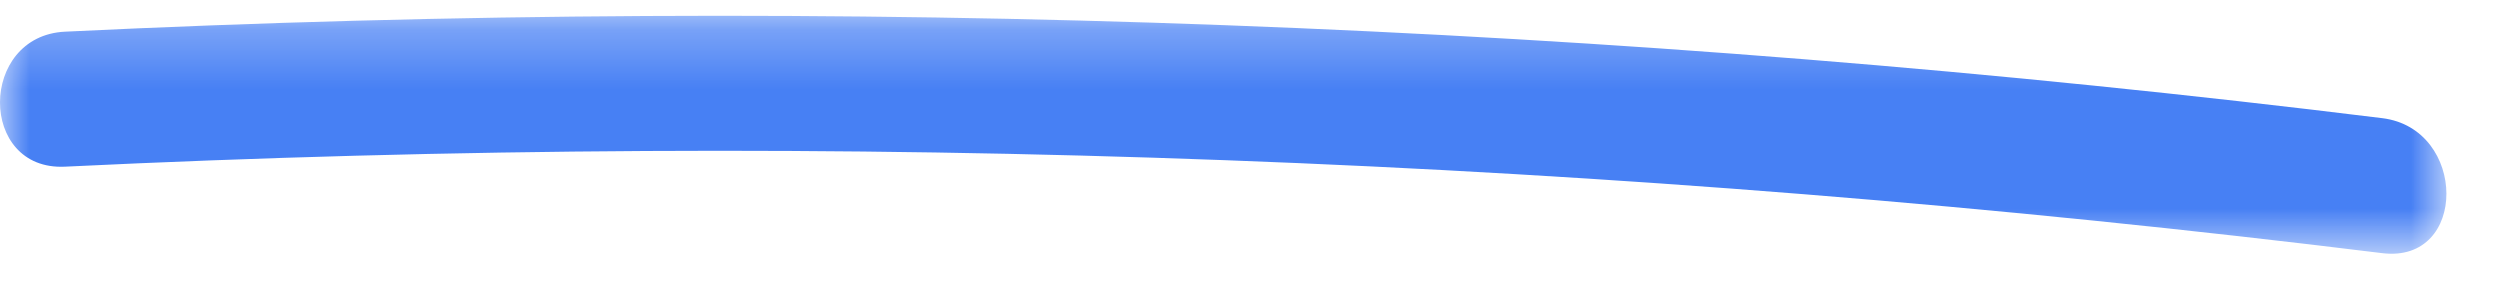 <svg width="42px" height="5px" viewBox="0 0 42 5" version="1.1" xmlns="http://www.w3.org/2000/svg" xmlns:xlink="http://www.w3.org/1999/xlink">
    <!-- Generator: Sketch 64 (93537) - https://sketch.com -->
    <title>Group 3</title>
    <desc>Created with Sketch.</desc>
    <defs>
        <polygon id="path-1" points="0 0.265 41.1 0.265 41.1 4.263 0 4.263"></polygon>
    </defs>
    <g id="Components" stroke="none" stroke-width="1" fill="none" fill-rule="evenodd">
        <g id="Group-3">
            <mask id="mask-2" fill="white">
                <use xlink:href="#path-1"></use>
            </mask>
            <g id="Clip-2"></g>
            <path d="M40.021,4.253 C41.466,4.432 41.453,2.161 40.021,1.985 C27.096,0.388 14.101,-0.098 1.093,0.532 C-0.36,0.602 -0.369,2.871 1.093,2.8 C14.101,2.17 27.096,2.656 40.021,4.253 Z" id="Fill-1" fill="#4780F4" mask="url(#mask-2)"></path>
        </g>
    </g>
</svg>